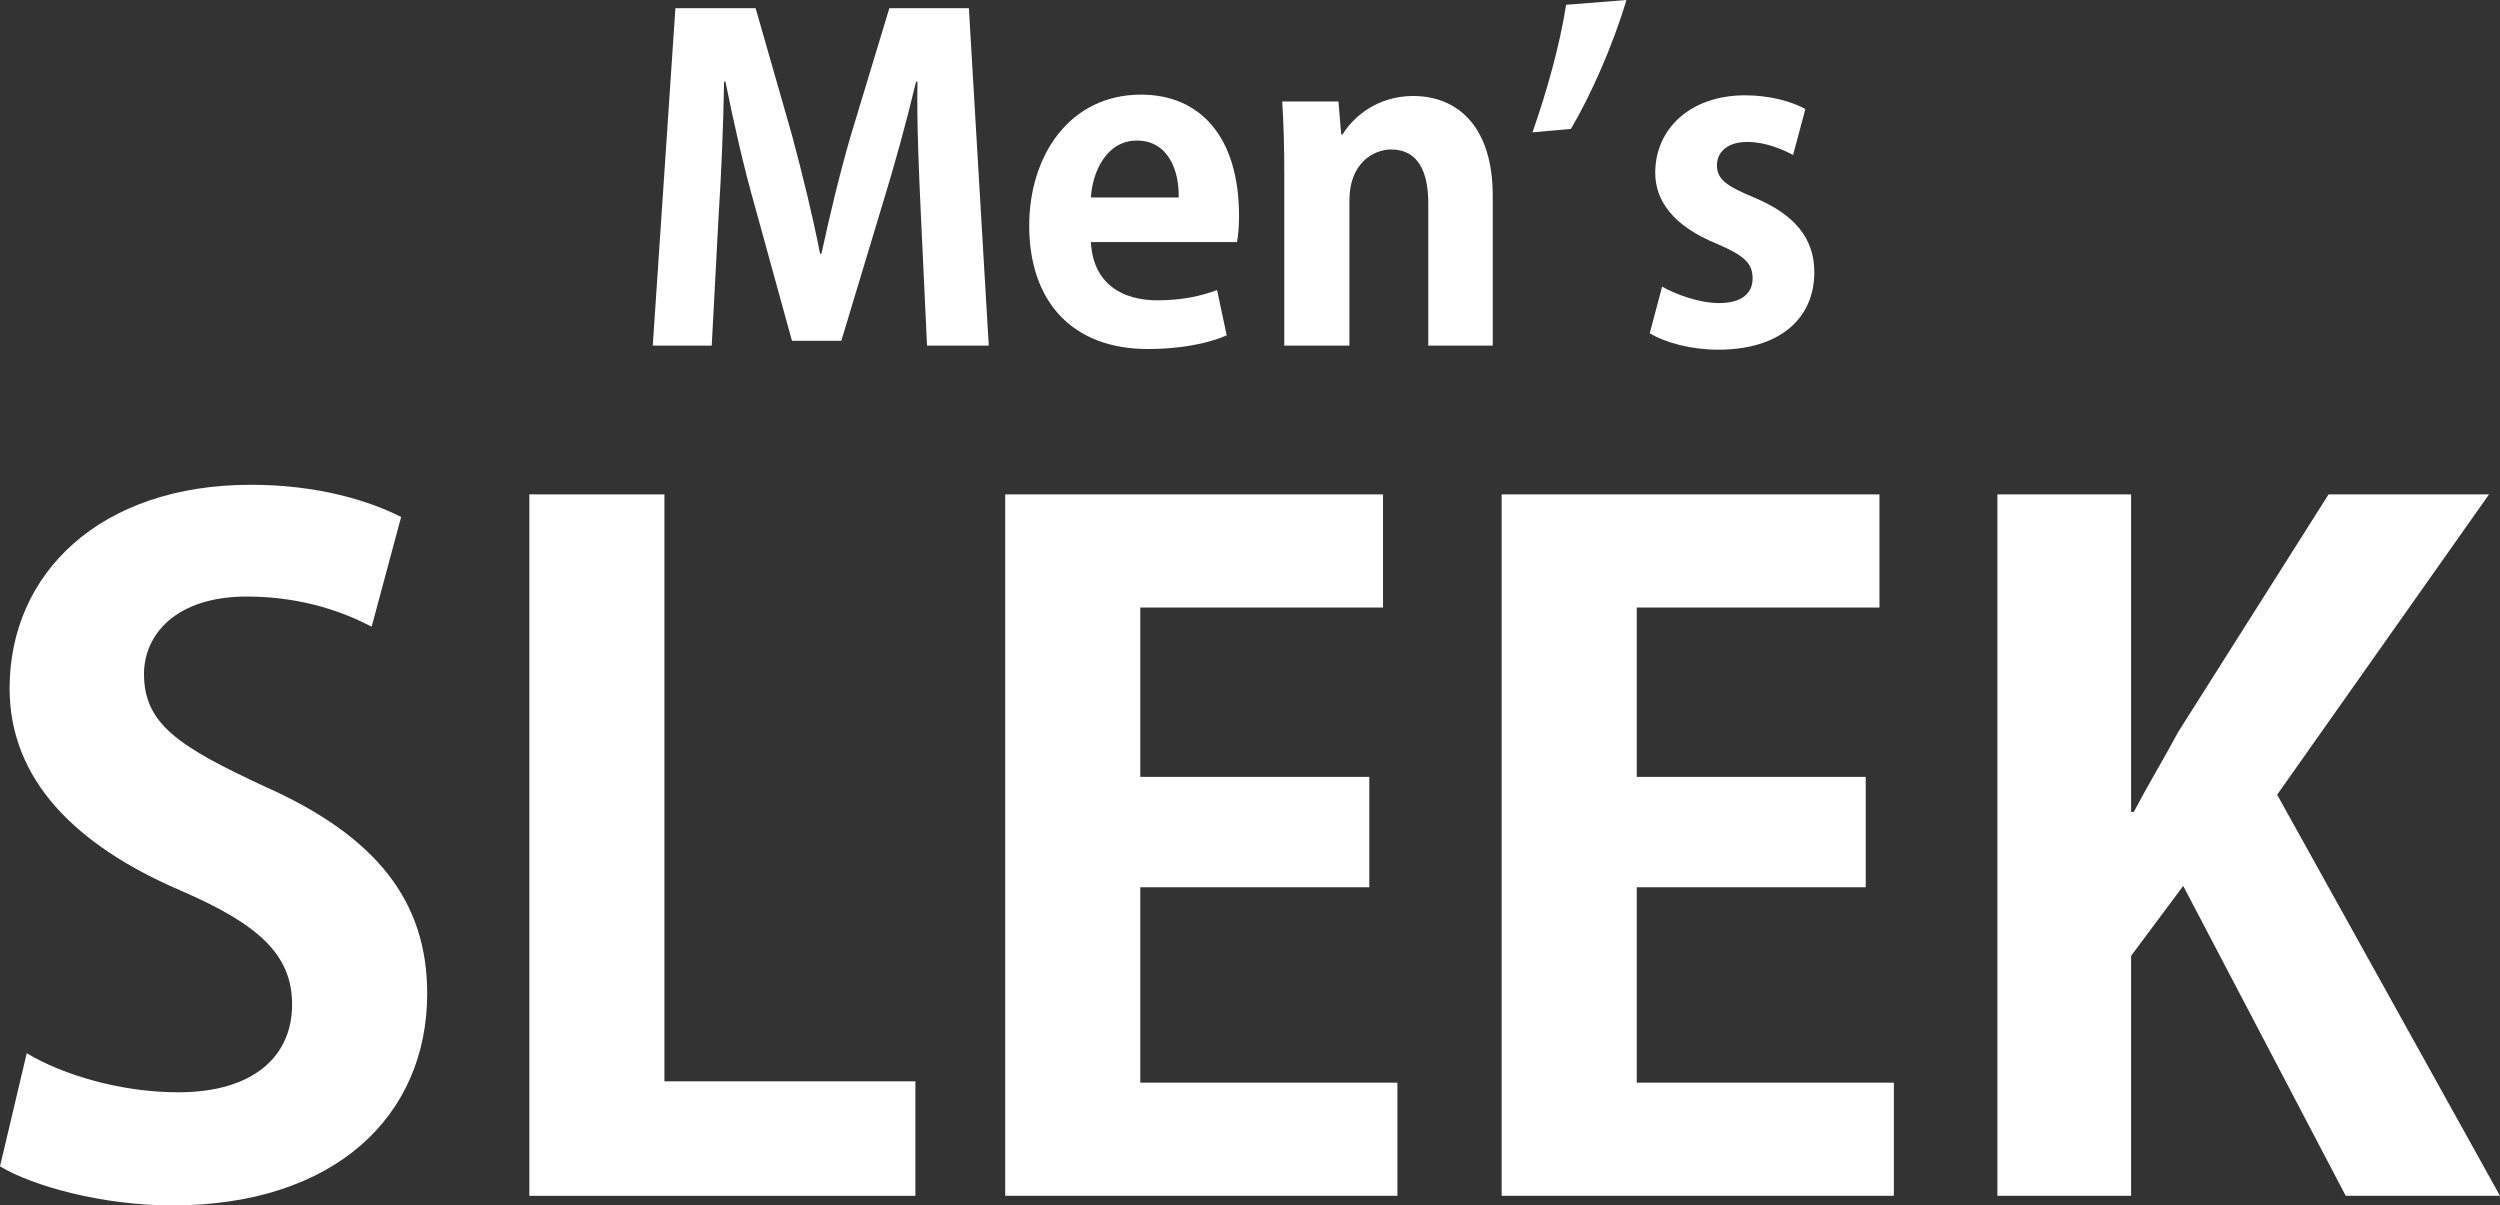 <?xml version="1.0" encoding="utf-8"?>
<!-- Generator: Adobe Illustrator 26.3.1, SVG Export Plug-In . SVG Version: 6.00 Build 0)  -->
<svg version="1.1" id="レイヤー_1" xmlns="http://www.w3.org/2000/svg" xmlns:xlink="http://www.w3.org/1999/xlink" x="0px"
	 y="0px" viewBox="0 0 364.6 175.8" style="enable-background:new 0 0 364.6 175.8;" xml:space="preserve">
<rect x="0" y="0" width="364.6" height="175.8" fill="#333333" stroke="none"/>
<style type="text/css">
	.st0{enable-background:new    ;}
	.st1{fill:#FFFFFF;}
</style>
<g id="グループ_64" transform="translate(-526 -53)">
	<g transform="matrix(1, 0, 0, 1, 526, 53)">
		<g class="st0">
			<path class="st1" d="M144.2,50.4h-9l-0.9-19.1c-0.3-6.5-0.6-13.2-0.5-19.4h-0.2c-1.4,5.9-3.2,12.4-4.9,17.9l-6,19.9h-7.2
				l-5.4-19.6c-1.6-5.6-3.1-12.2-4.3-18.2h-0.2c-0.1,6.2-0.4,13.5-0.8,19.6l-1,18.9h-8.6l3.3-49.2h11.7l5.3,18.5
				c1.6,6,3,11.7,4.1,17.3h0.2c1.2-5.5,2.6-11.5,4.3-17.3l5.6-18.5h11.6L144.2,50.4z"/>
			<path class="st1" d="M178.9,48.9c-2.9,1.3-7.1,2-11.5,2c-11,0-17.3-6.9-17.3-18c0-10.2,5.9-19.1,16.3-19.1
				c8.6,0,14.3,6.1,14.3,17.7c0,1.4-0.1,2.8-0.3,3.8h-21.3c0.3,6.1,4.6,8.5,9.7,8.5c3.5,0,6.3-0.6,8.7-1.5L178.9,48.9z M171.9,28.8
				c0.1-3.7-1.4-8.3-6.1-8.3c-4.5,0-6.5,4.7-6.7,8.3H171.9z"/>
			<path class="st1" d="M217.8,50.4h-9.5V29.6c0-4.4-1.4-7.8-5.4-7.8c-2.6,0-6.1,2-6.1,7.4v21.2h-9.5V25.5c0-4.2-0.1-7.6-0.3-10.7
				h8.2l0.4,4.8h0.2c1.6-2.6,5.1-5.6,10.3-5.6c6.5,0,11.6,4.5,11.6,14.5v21.9H217.8z"/>
			<path class="st1" d="M223.5,19.3c2-5.7,4-12.7,4.9-18.6l8.8-0.7c-2,6.7-5.2,13.9-8.1,18.8L223.5,19.3z"/>
			<path class="st1" d="M261.5,22.6c-1.5-0.8-4-1.9-6.7-1.9c-2.9,0-4.4,1.5-4.4,3.4c0,2,1.3,3,5.4,4.7c6,2.5,8.8,6,8.8,10.9
				c0,6.8-5.1,11.3-14,11.3c-3.9,0-7.7-1-10-2.4l1.8-6.8c1.9,1.1,5.4,2.4,8.3,2.4c3.3,0,4.9-1.4,4.9-3.6s-1.2-3.3-5.1-5
				c-6.7-2.7-9.1-6.5-9.1-10.4c0-6.4,5.1-11.3,13.1-11.3c3.6,0,6.8,0.9,8.8,2L261.5,22.6z"/>
		</g>
	</g>
	<g transform="matrix(1, 0, 0, 1, 526, 53)">
		<g class="st0">
			<path class="st1" d="M54.2,91.4C50.6,89.5,44.4,87,36,87c-10.4,0-15,5.6-15,11.3c0,7.3,5.1,10.6,17.6,16.4
				c16.4,7.3,23.7,16.8,23.7,30.2c0,17.8-13.4,30.9-37.2,30.9C15,175.8,4.8,173,0,170.1l3.9-16.5c5.3,3.2,13.8,5.7,22.1,5.7
				c10.9,0,16.6-5.2,16.6-12.8c0-7.3-4.9-11.7-16.2-16.6c-15.4-6.6-25-16.2-25-29.5c0-16.8,13.2-29.7,35.2-29.7
				c9.7,0,17.2,2.3,21.9,4.7L54.2,91.4z"/>
			<path class="st1" d="M133.5,174.4H77.2V72.1h19.7v85.6h36.6L133.5,174.4L133.5,174.4z"/>
			<path class="st1" d="M203.8,174.4h-57.2V72.1h55.1v16.5h-35.4v24.7h33.4v16.1h-33.4v28.5h37.5V174.4z"/>
			<path class="st1" d="M276.2,174.4H219V72.1h55.1v16.5h-35.4v24.7h33.4v16.1h-33.4v28.5h37.5V174.4z"/>
			<path class="st1" d="M364.6,174.4h-22.5l-23.7-45.2l-7.6,10.2v35h-19.5V72.1h19.5v46.3h0.4c2.1-4,4.4-7.8,6.5-11.7l21.9-34.6H363
				l-30.9,43.8L364.6,174.4z"/>
		</g>
	</g>
</g>
</svg>
